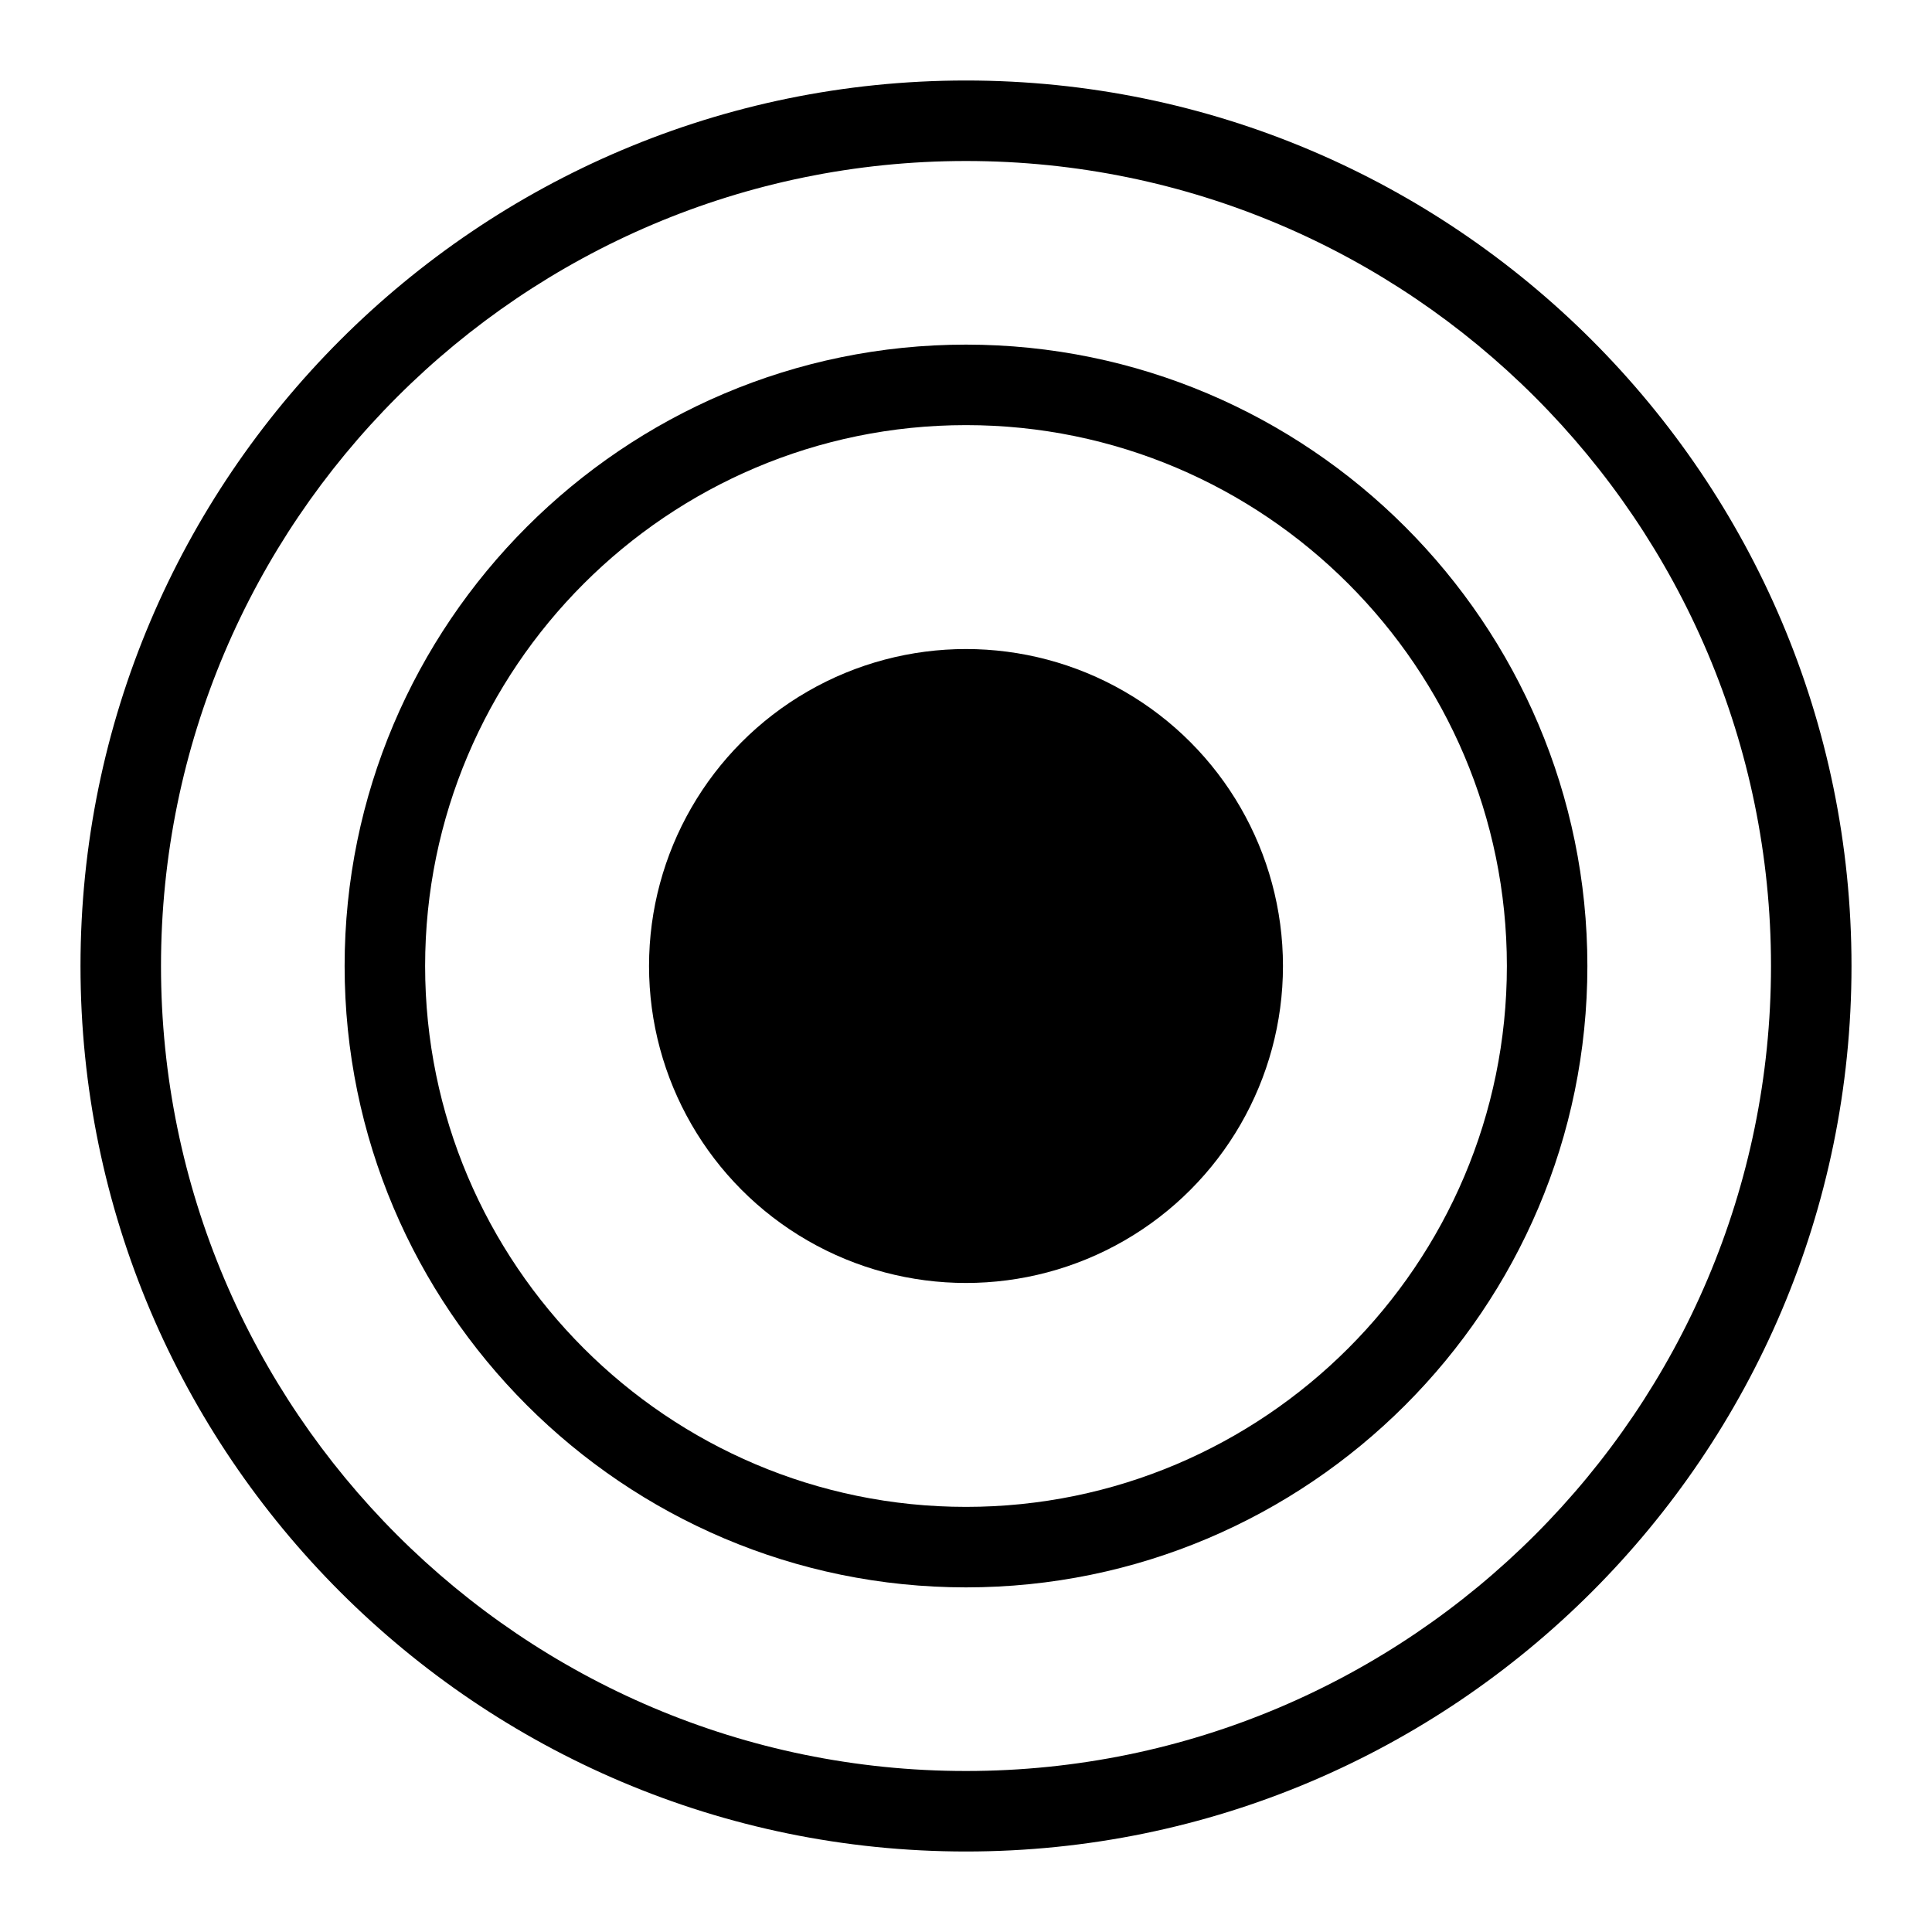<?xml version="1.0" encoding="utf-8"?>
<!-- Generator: Adobe Illustrator 15.0.2, SVG Export Plug-In . SVG Version: 6.00 Build 0)  -->
<!DOCTYPE svg PUBLIC "-//W3C//DTD SVG 1.1//EN" "http://www.w3.org/Graphics/SVG/1.1/DTD/svg11.dtd">
<svg version="1.1" id="Livello_1" xmlns="http://www.w3.org/2000/svg" xmlns:xlink="http://www.w3.org/1999/xlink" x="0px" y="0px"
	 width="48px" height="48px" viewBox="0 0 48 48" enable-background="new 0 0 48 48" xml:space="preserve">
<g>
	<path d="M24,2C11.869,2,2,11.869,2,24s9.869,22,22,22s22-9.869,22-22S36.131,2,24,2z M24,44C12.972,44,4,35.027,4,24
		C4,12.972,12.972,4,24,4c11.028,0,20,8.972,20,20C44,35.027,35.028,44,24,44z"/>
	<path d="M24,8.562C15.488,8.562,8.562,15.488,8.562,24c0,8.512,6.925,15.438,15.438,15.438c8.513,0,15.438-6.926,15.438-15.438
		C39.438,15.488,32.513,8.562,24,8.562z M24,37.438c-7.41,0-13.438-6.027-13.438-13.438c0-7.41,6.028-13.438,13.438-13.438
		c7.409,0,13.438,6.028,13.438,13.438C37.438,31.41,31.409,37.438,24,37.438z"/>
	<circle cx="24" cy="24" r="7.875"/>
</g>
</svg>
